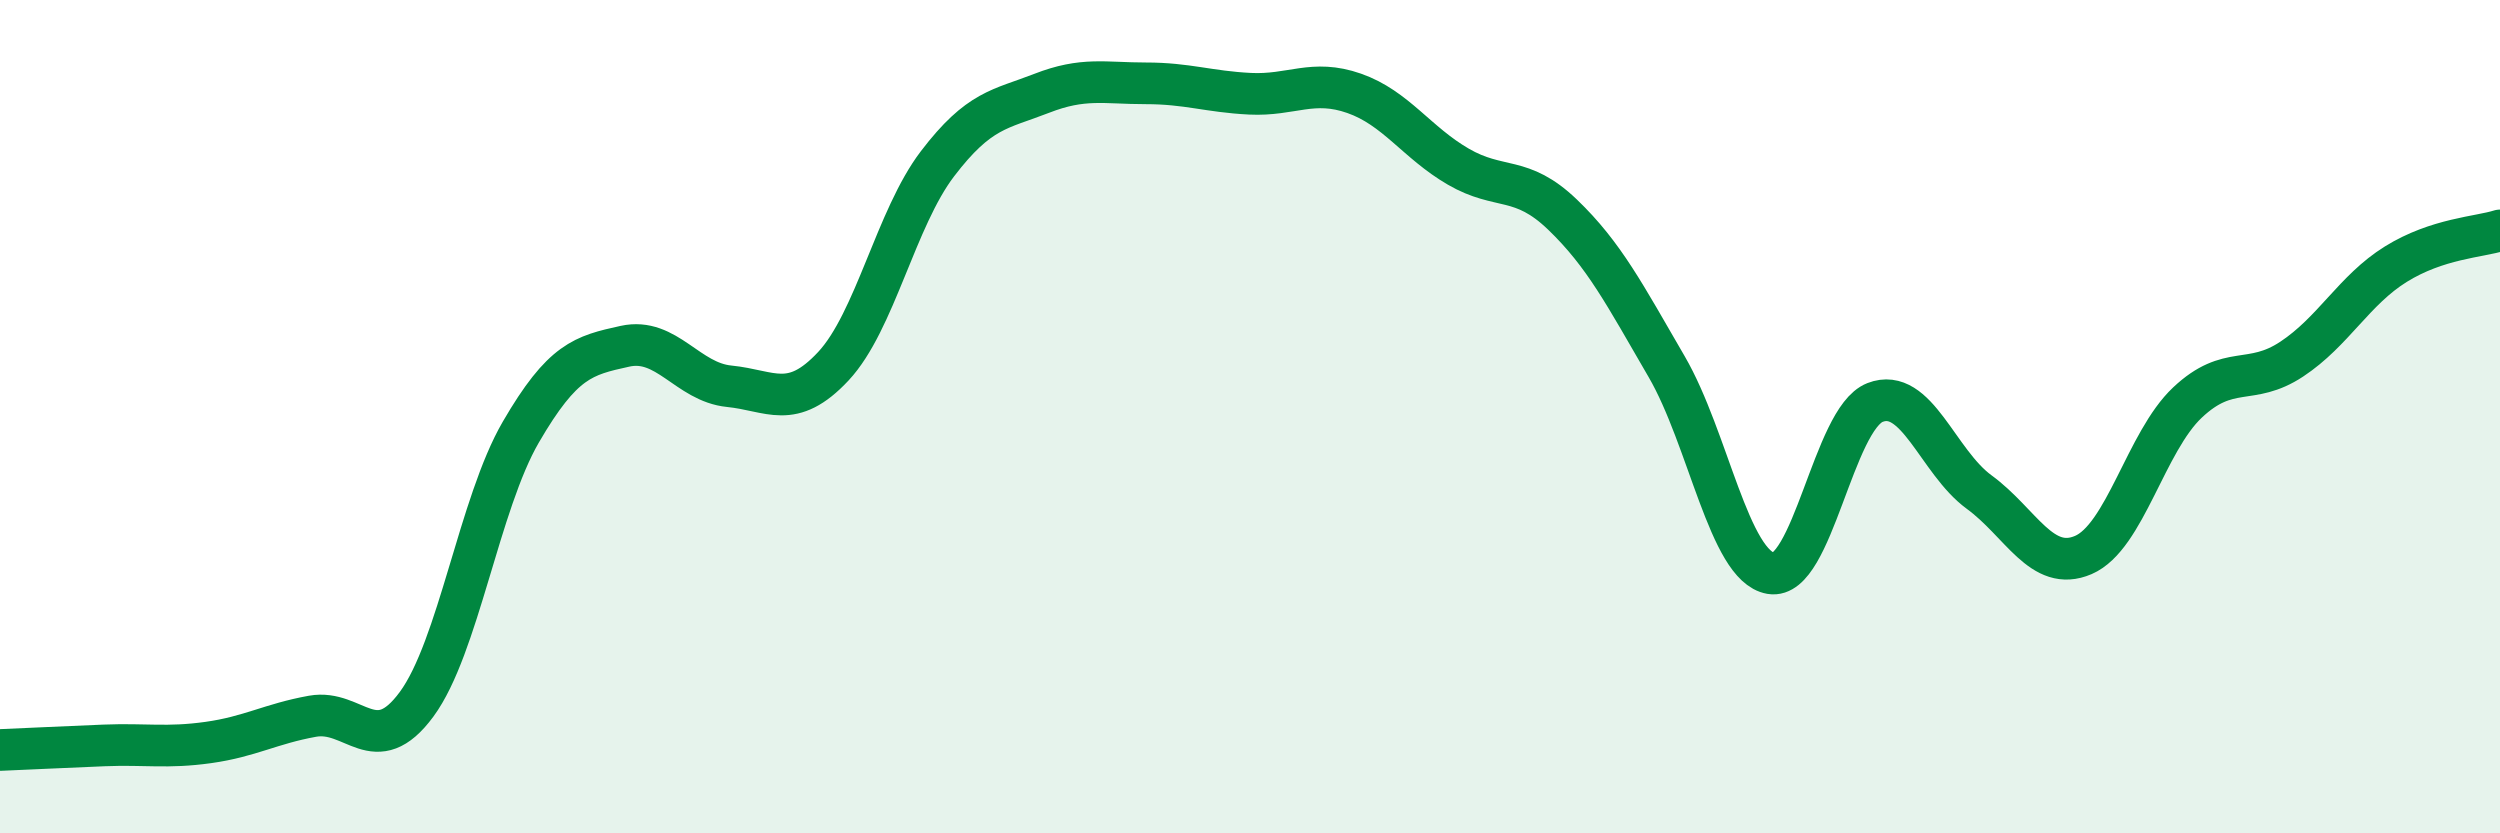 
    <svg width="60" height="20" viewBox="0 0 60 20" xmlns="http://www.w3.org/2000/svg">
      <path
        d="M 0,18 C 0.5,17.98 1.5,17.93 2.5,17.89 C 3.5,17.85 4,17.96 5,17.82 C 6,17.68 6.5,17.37 7.5,17.19 C 8.5,17.01 9,18.26 10,16.9 C 11,15.54 11.5,12.09 12.5,10.37 C 13.5,8.65 14,8.53 15,8.31 C 16,8.09 16.5,9.17 17.5,9.27 C 18.5,9.37 19,9.86 20,8.79 C 21,7.72 21.5,5.24 22.5,3.93 C 23.5,2.62 24,2.63 25,2.24 C 26,1.85 26.5,2 27.5,2 C 28.5,2 29,2.2 30,2.25 C 31,2.3 31.5,1.89 32.5,2.24 C 33.5,2.59 34,3.42 35,4 C 36,4.58 36.5,4.19 37.5,5.15 C 38.5,6.11 39,7.08 40,8.8 C 41,10.52 41.5,13.59 42.5,13.76 C 43.5,13.93 44,10.05 45,9.66 C 46,9.27 46.5,11.08 47.5,11.81 C 48.5,12.54 49,13.75 50,13.32 C 51,12.89 51.5,10.6 52.5,9.66 C 53.5,8.72 54,9.28 55,8.62 C 56,7.96 56.5,6.96 57.5,6.34 C 58.5,5.72 59.5,5.69 60,5.53L60 20L0 20Z"
        fill="#008740"
        opacity="0.1"
        stroke-linecap="round"
        stroke-linejoin="round"
      />
      <path
        d="M 0,18 C 0.5,17.98 1.5,17.93 2.5,17.89 C 3.5,17.85 4,17.96 5,17.82 C 6,17.68 6.5,17.37 7.5,17.19 C 8.5,17.01 9,18.26 10,16.9 C 11,15.54 11.5,12.09 12.5,10.37 C 13.5,8.65 14,8.53 15,8.31 C 16,8.09 16.5,9.17 17.5,9.27 C 18.5,9.37 19,9.86 20,8.79 C 21,7.72 21.5,5.24 22.5,3.93 C 23.5,2.62 24,2.63 25,2.24 C 26,1.85 26.5,2 27.5,2 C 28.5,2 29,2.2 30,2.25 C 31,2.3 31.5,1.89 32.5,2.24 C 33.5,2.59 34,3.42 35,4 C 36,4.58 36.5,4.19 37.5,5.15 C 38.5,6.11 39,7.08 40,8.8 C 41,10.52 41.5,13.59 42.5,13.76 C 43.5,13.93 44,10.05 45,9.66 C 46,9.27 46.5,11.08 47.5,11.81 C 48.5,12.54 49,13.75 50,13.32 C 51,12.89 51.5,10.6 52.5,9.66 C 53.5,8.72 54,9.28 55,8.62 C 56,7.96 56.5,6.96 57.5,6.34 C 58.5,5.72 59.5,5.69 60,5.53"
        stroke="#008740"
        stroke-width="1"
        fill="none"
        stroke-linecap="round"
        stroke-linejoin="round"
      />
    </svg>
  